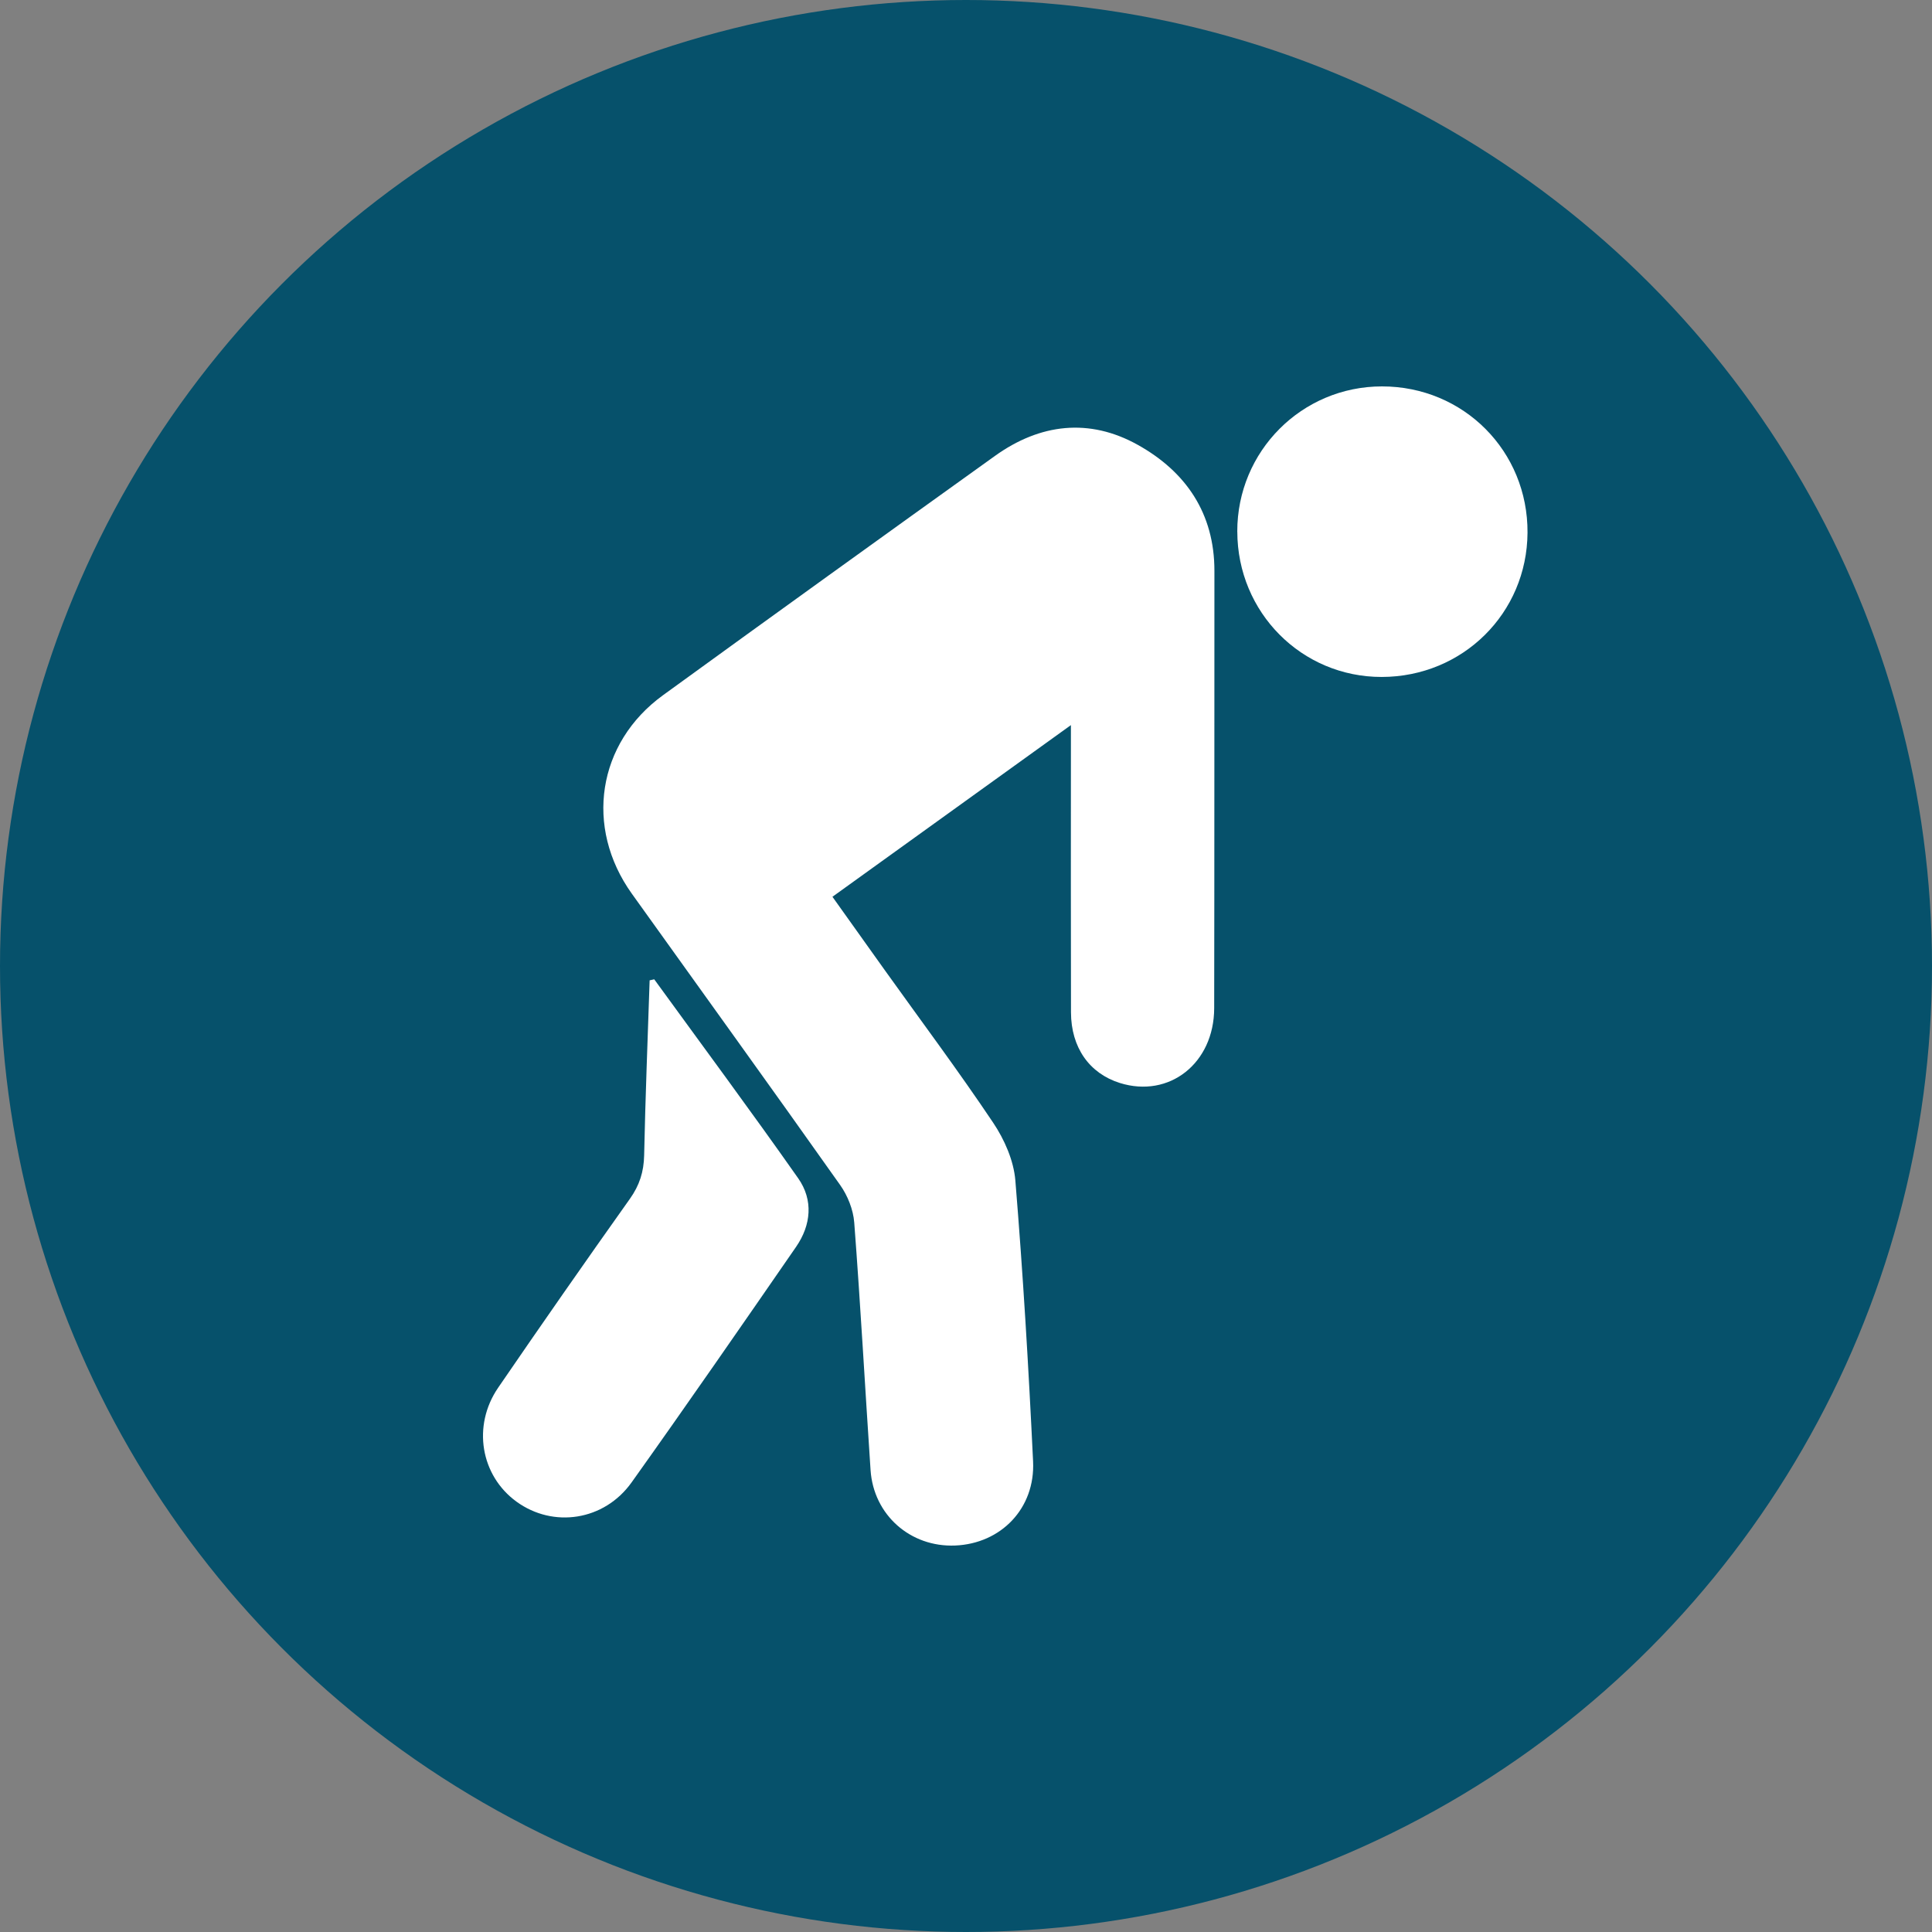 <svg width="100" height="100" viewBox="0 0 100 100" fill="none" xmlns="http://www.w3.org/2000/svg">
<rect x="0" y="0" width="100" height="100" fill="#808080" stroke="none"/>
<circle cx="50" cy="50" r="50" fill="#06516B"/>
<path d="M55.428 37.533C51.213 40.568 47.201 43.455 43.087 46.417C44.007 47.708 44.903 48.968 45.802 50.224C47.678 52.847 49.612 55.433 51.406 58.111C51.99 58.98 52.469 60.071 52.554 61.096C52.952 65.936 53.24 70.788 53.472 75.64C53.589 78.075 51.81 79.896 49.444 79.996C47.123 80.094 45.215 78.413 45.06 76.09C44.774 71.82 44.54 67.545 44.215 63.277C44.164 62.61 43.875 61.886 43.485 61.335C39.916 56.289 36.298 51.281 32.703 46.256C30.245 42.819 30.912 38.457 34.316 35.985C40.03 31.837 45.763 27.711 51.502 23.596C53.835 21.923 56.383 21.627 58.889 23.024C61.377 24.411 62.862 26.567 62.858 29.555C62.852 37.099 62.86 44.642 62.846 52.186C62.839 55.037 60.519 56.856 57.963 56.055C56.387 55.559 55.438 54.222 55.434 52.398C55.422 47.879 55.43 43.36 55.43 38.84C55.43 38.483 55.43 38.124 55.43 37.535L55.428 37.533Z" fill="white"/>
<path d="M33.863 50.689C36.353 54.118 38.878 57.521 41.313 60.986C42.105 62.112 41.986 63.405 41.205 64.537C38.387 68.616 35.568 72.693 32.691 76.729C31.271 78.719 28.63 79.105 26.732 77.724C24.878 76.376 24.433 73.802 25.785 71.826C28.029 68.549 30.302 65.29 32.603 62.051C33.101 61.352 33.323 60.65 33.341 59.8C33.404 56.779 33.525 53.761 33.625 50.742C33.704 50.724 33.784 50.708 33.863 50.689Z" fill="white"/>
<path d="M64.041 27.517C64.035 23.355 67.38 20 71.532 20C75.757 20 79.09 23.353 79.064 27.574C79.037 31.741 75.711 35.033 71.518 35.039C67.374 35.045 64.049 31.7 64.043 27.517H64.041Z" fill="white"/>
</svg>
